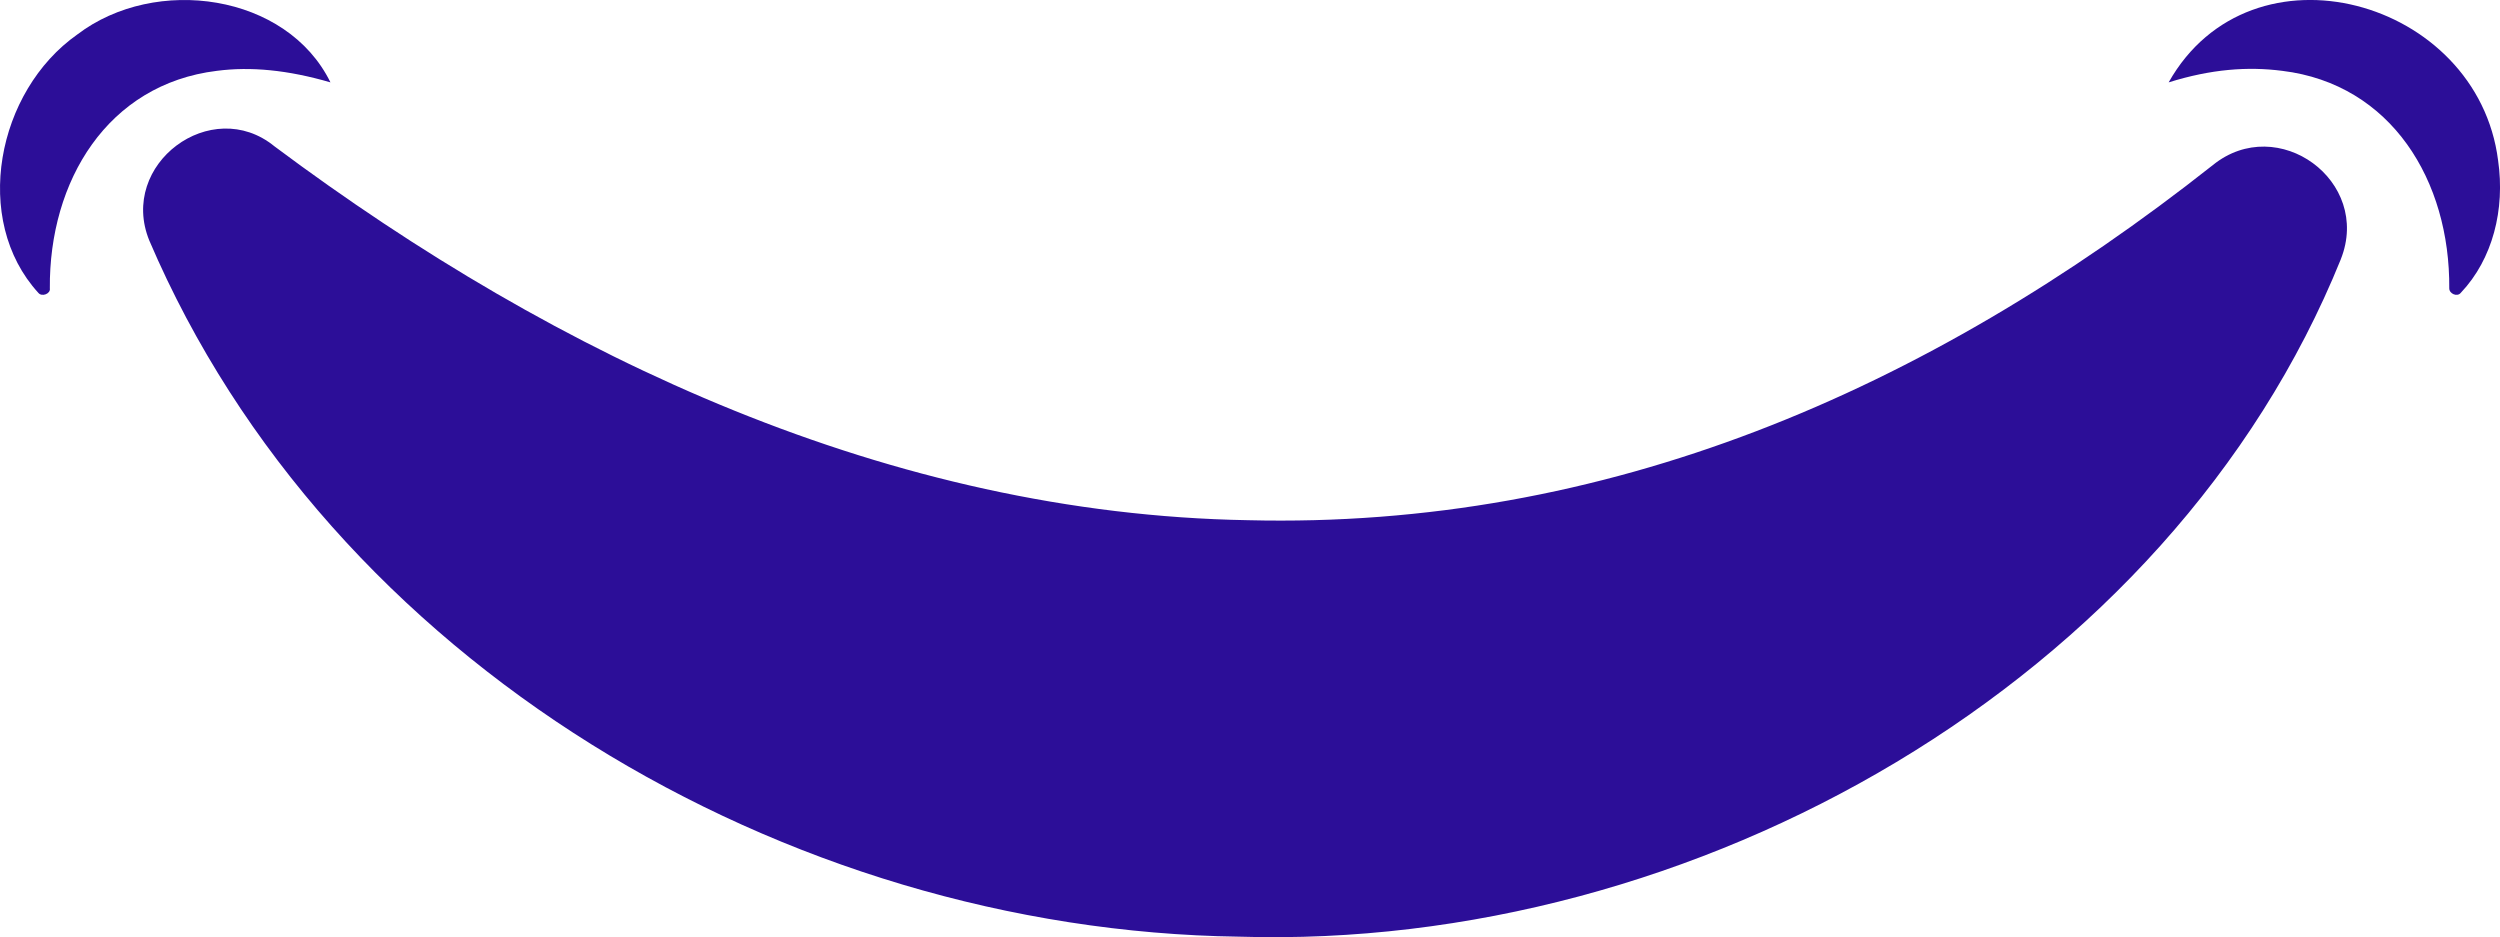 <?xml version="1.0" encoding="UTF-8"?>
<svg id="Layer_1" data-name="Layer 1" xmlns="http://www.w3.org/2000/svg" viewBox="0 0 501.06 187.84">
  <defs>
    <style>
      .cls-1 {
        fill: #2c0e98;
      }
    </style>
  </defs>
  <path class="cls-1" d="m469.17,51.93c-34.35,84.9-129.57,138.64-220.87,135.8-90.95-1.25-182.25-55-218.38-139.53-6.23-15.31,12.46-29.19,25.09-18.87,56.95,42.54,123.69,73.68,195.06,74.93,71.55,1.78,135.8-25.63,193.46-71.19,12.99-10.5,31.86,3.2,25.63,18.87h0Z"/>
  <path class="cls-1" d="m7.68,58.69C-5.67,44.1-.69,18.29,15.51,6.9,31.17-5.02,57.51-1.29,66.23,16.51c-8.54-2.49-16.02-3.2-22.78-2.31-21.89,2.67-33.64,22.07-33.46,43.6.18,1.07-1.6,1.78-2.31.89h0Z"/>
  <path class="cls-1" d="m490.89,57.8c.18-21.54-11.57-40.93-33.46-43.6-6.94-.89-14.24-.36-22.78,2.31,16.55-29.37,61.94-16.73,66.03,15.66,1.42,9.79-1.07,19.76-7.48,26.52-.71.89-2.31.18-2.31-.89h0Z"/>
</svg>